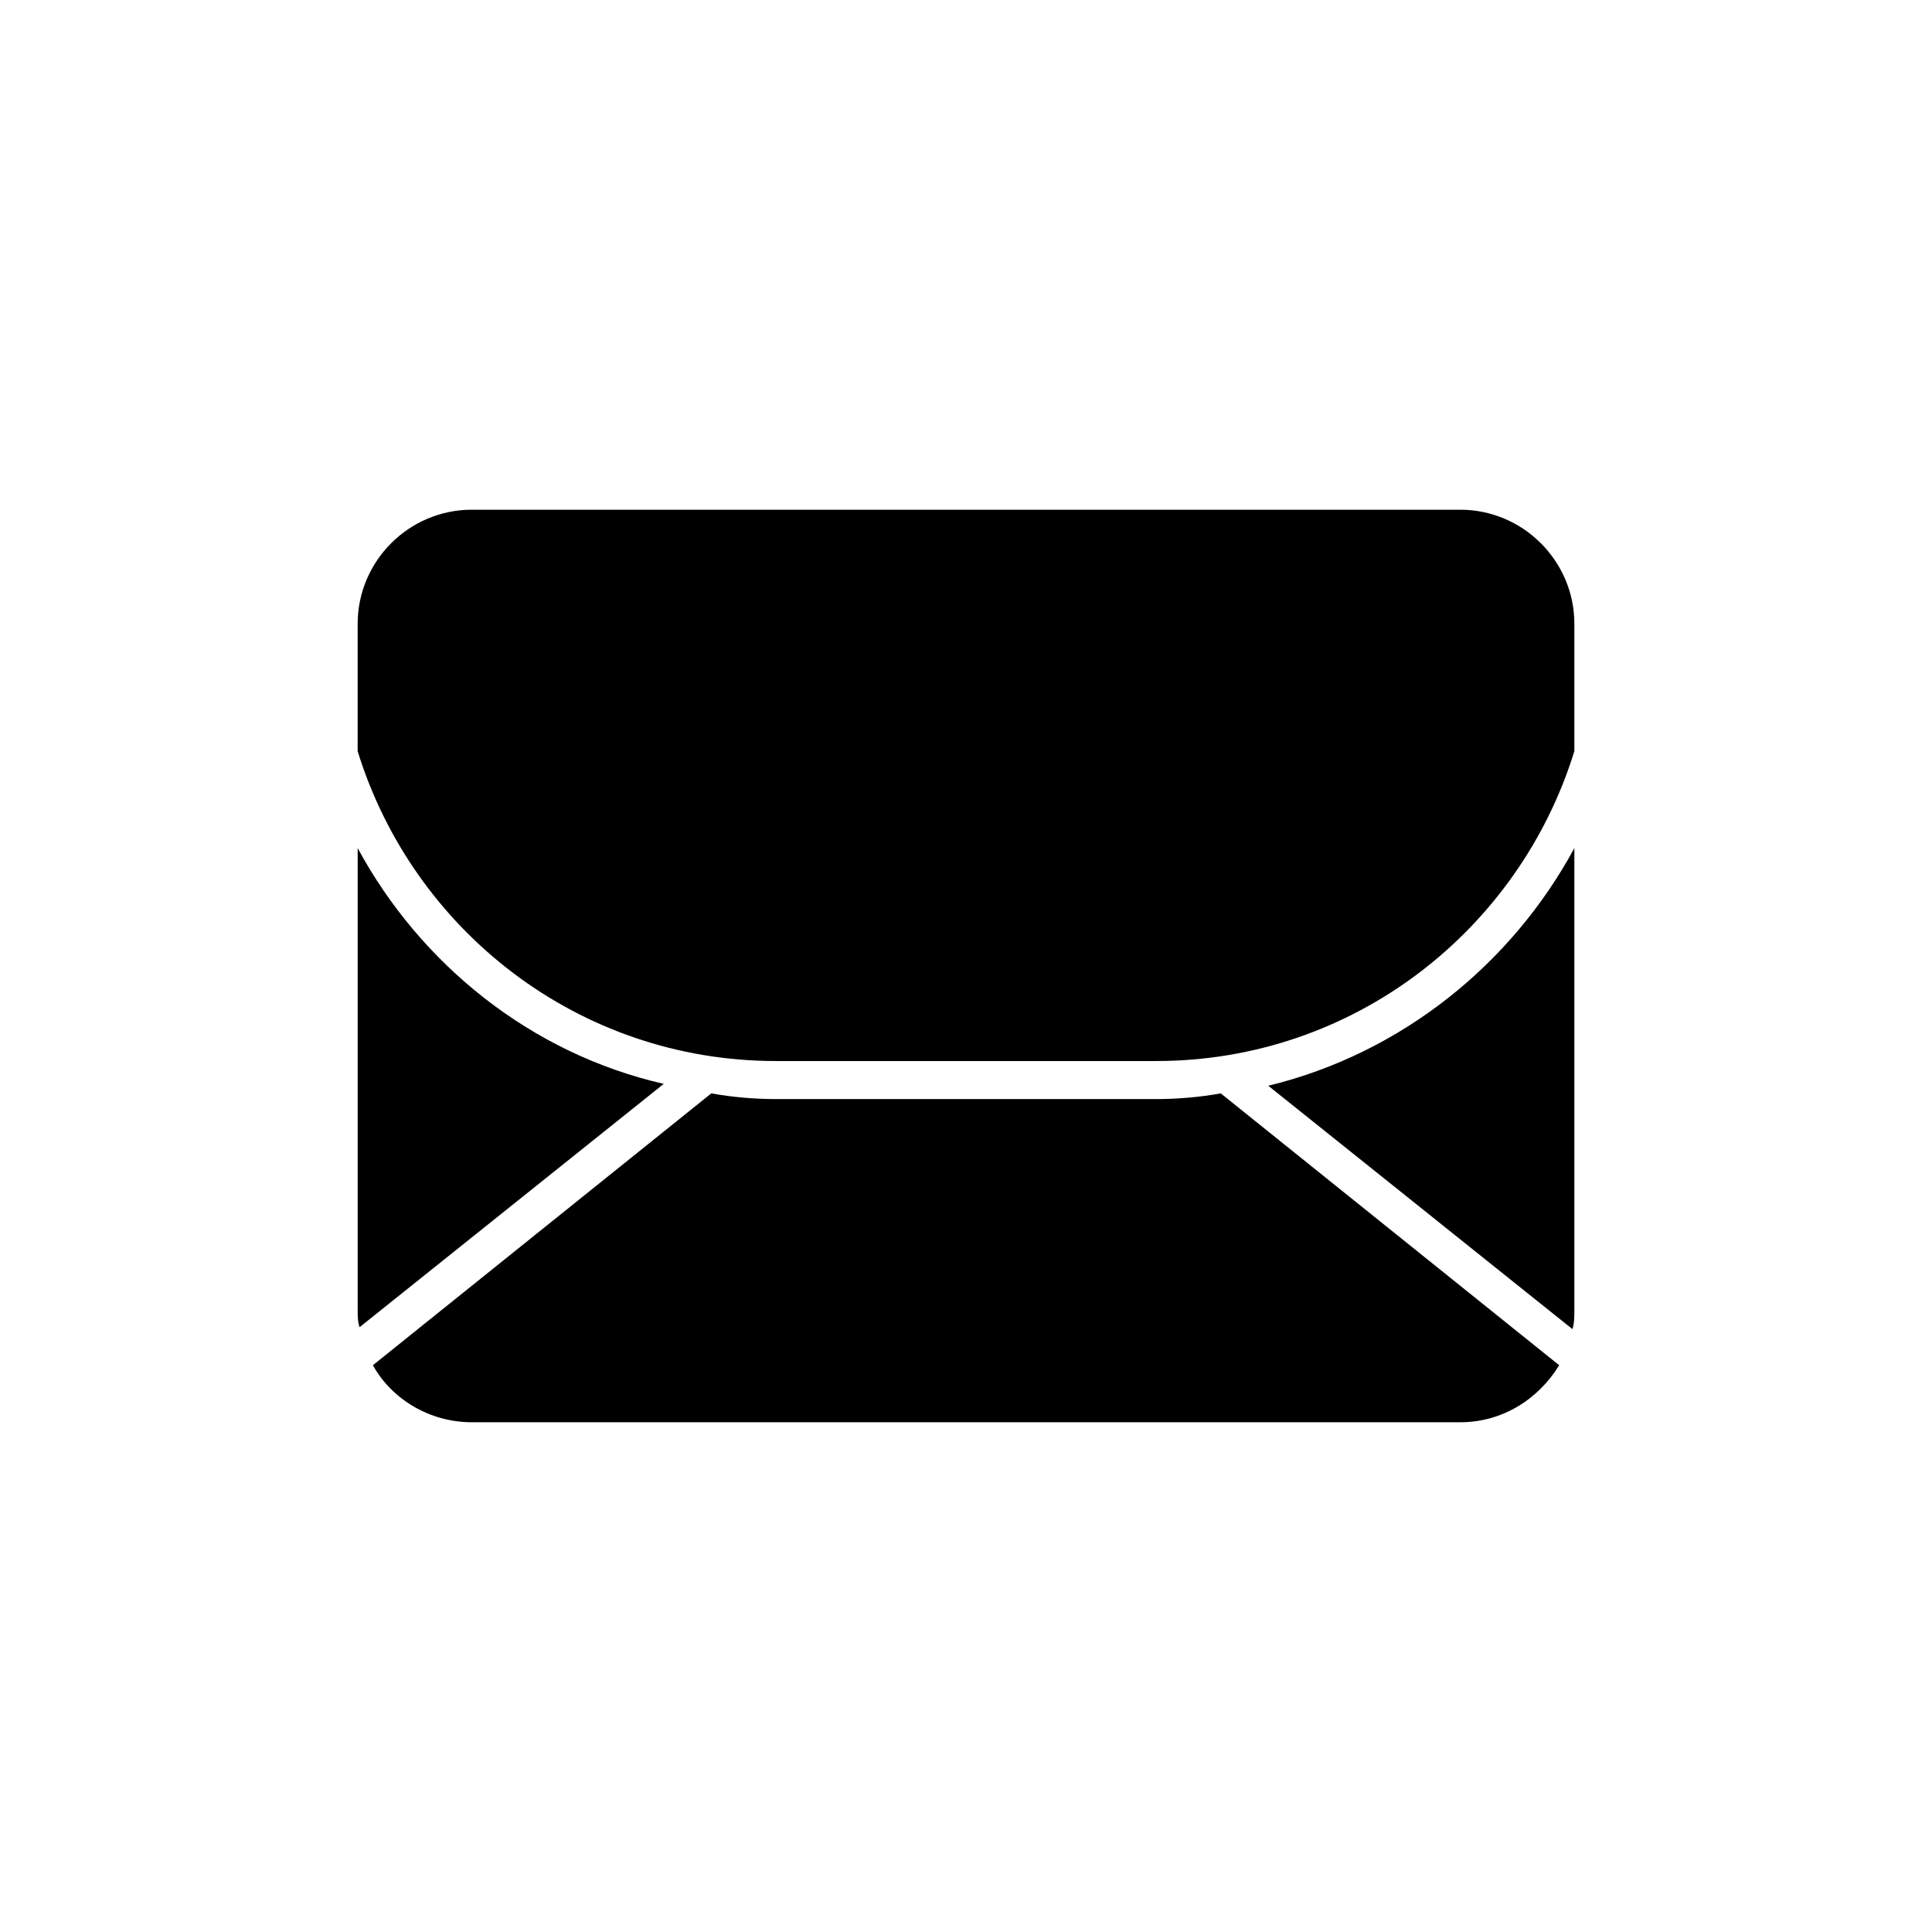 <?xml version="1.0" encoding="UTF-8"?>
<!-- The Best Svg Icon site in the world: iconSvg.co, Visit us! https://iconsvg.co -->
<svg fill="#000000" width="800px" height="800px" version="1.1" viewBox="144 144 512 512" xmlns="http://www.w3.org/2000/svg">
 <path d="m561.22 309.31v33.754c-14.613 47.359-58.441 82.121-110.84 82.121h-100.76c-52.395 0-96.227-34.762-110.84-82.121l0.004-33.754c0-16.625 13.602-30.23 30.23-30.23h261.98c16.621 0.004 30.227 13.605 30.227 30.23zm-81.113 122.43 80.609 64.488c0.504-1.512 0.504-3.527 0.504-5.039v-122.43c-16.625 30.734-45.848 54.41-81.113 62.977zm-241.32-62.977v121.92c0 2.016 0 3.527 0.504 5.039l80.609-64.488c-35.27-8.062-64.488-31.738-81.113-62.473zm228.73 64.992c-5.539 1.008-11.586 1.512-17.129 1.512h-100.76c-5.543 0-11.586-0.504-17.129-1.512l-89.68 72.043c5.039 9.07 15.113 15.113 26.199 15.113h261.98c11.082 0 20.656-6.047 26.199-15.113l-89.68-72.043v0z"/>
</svg>